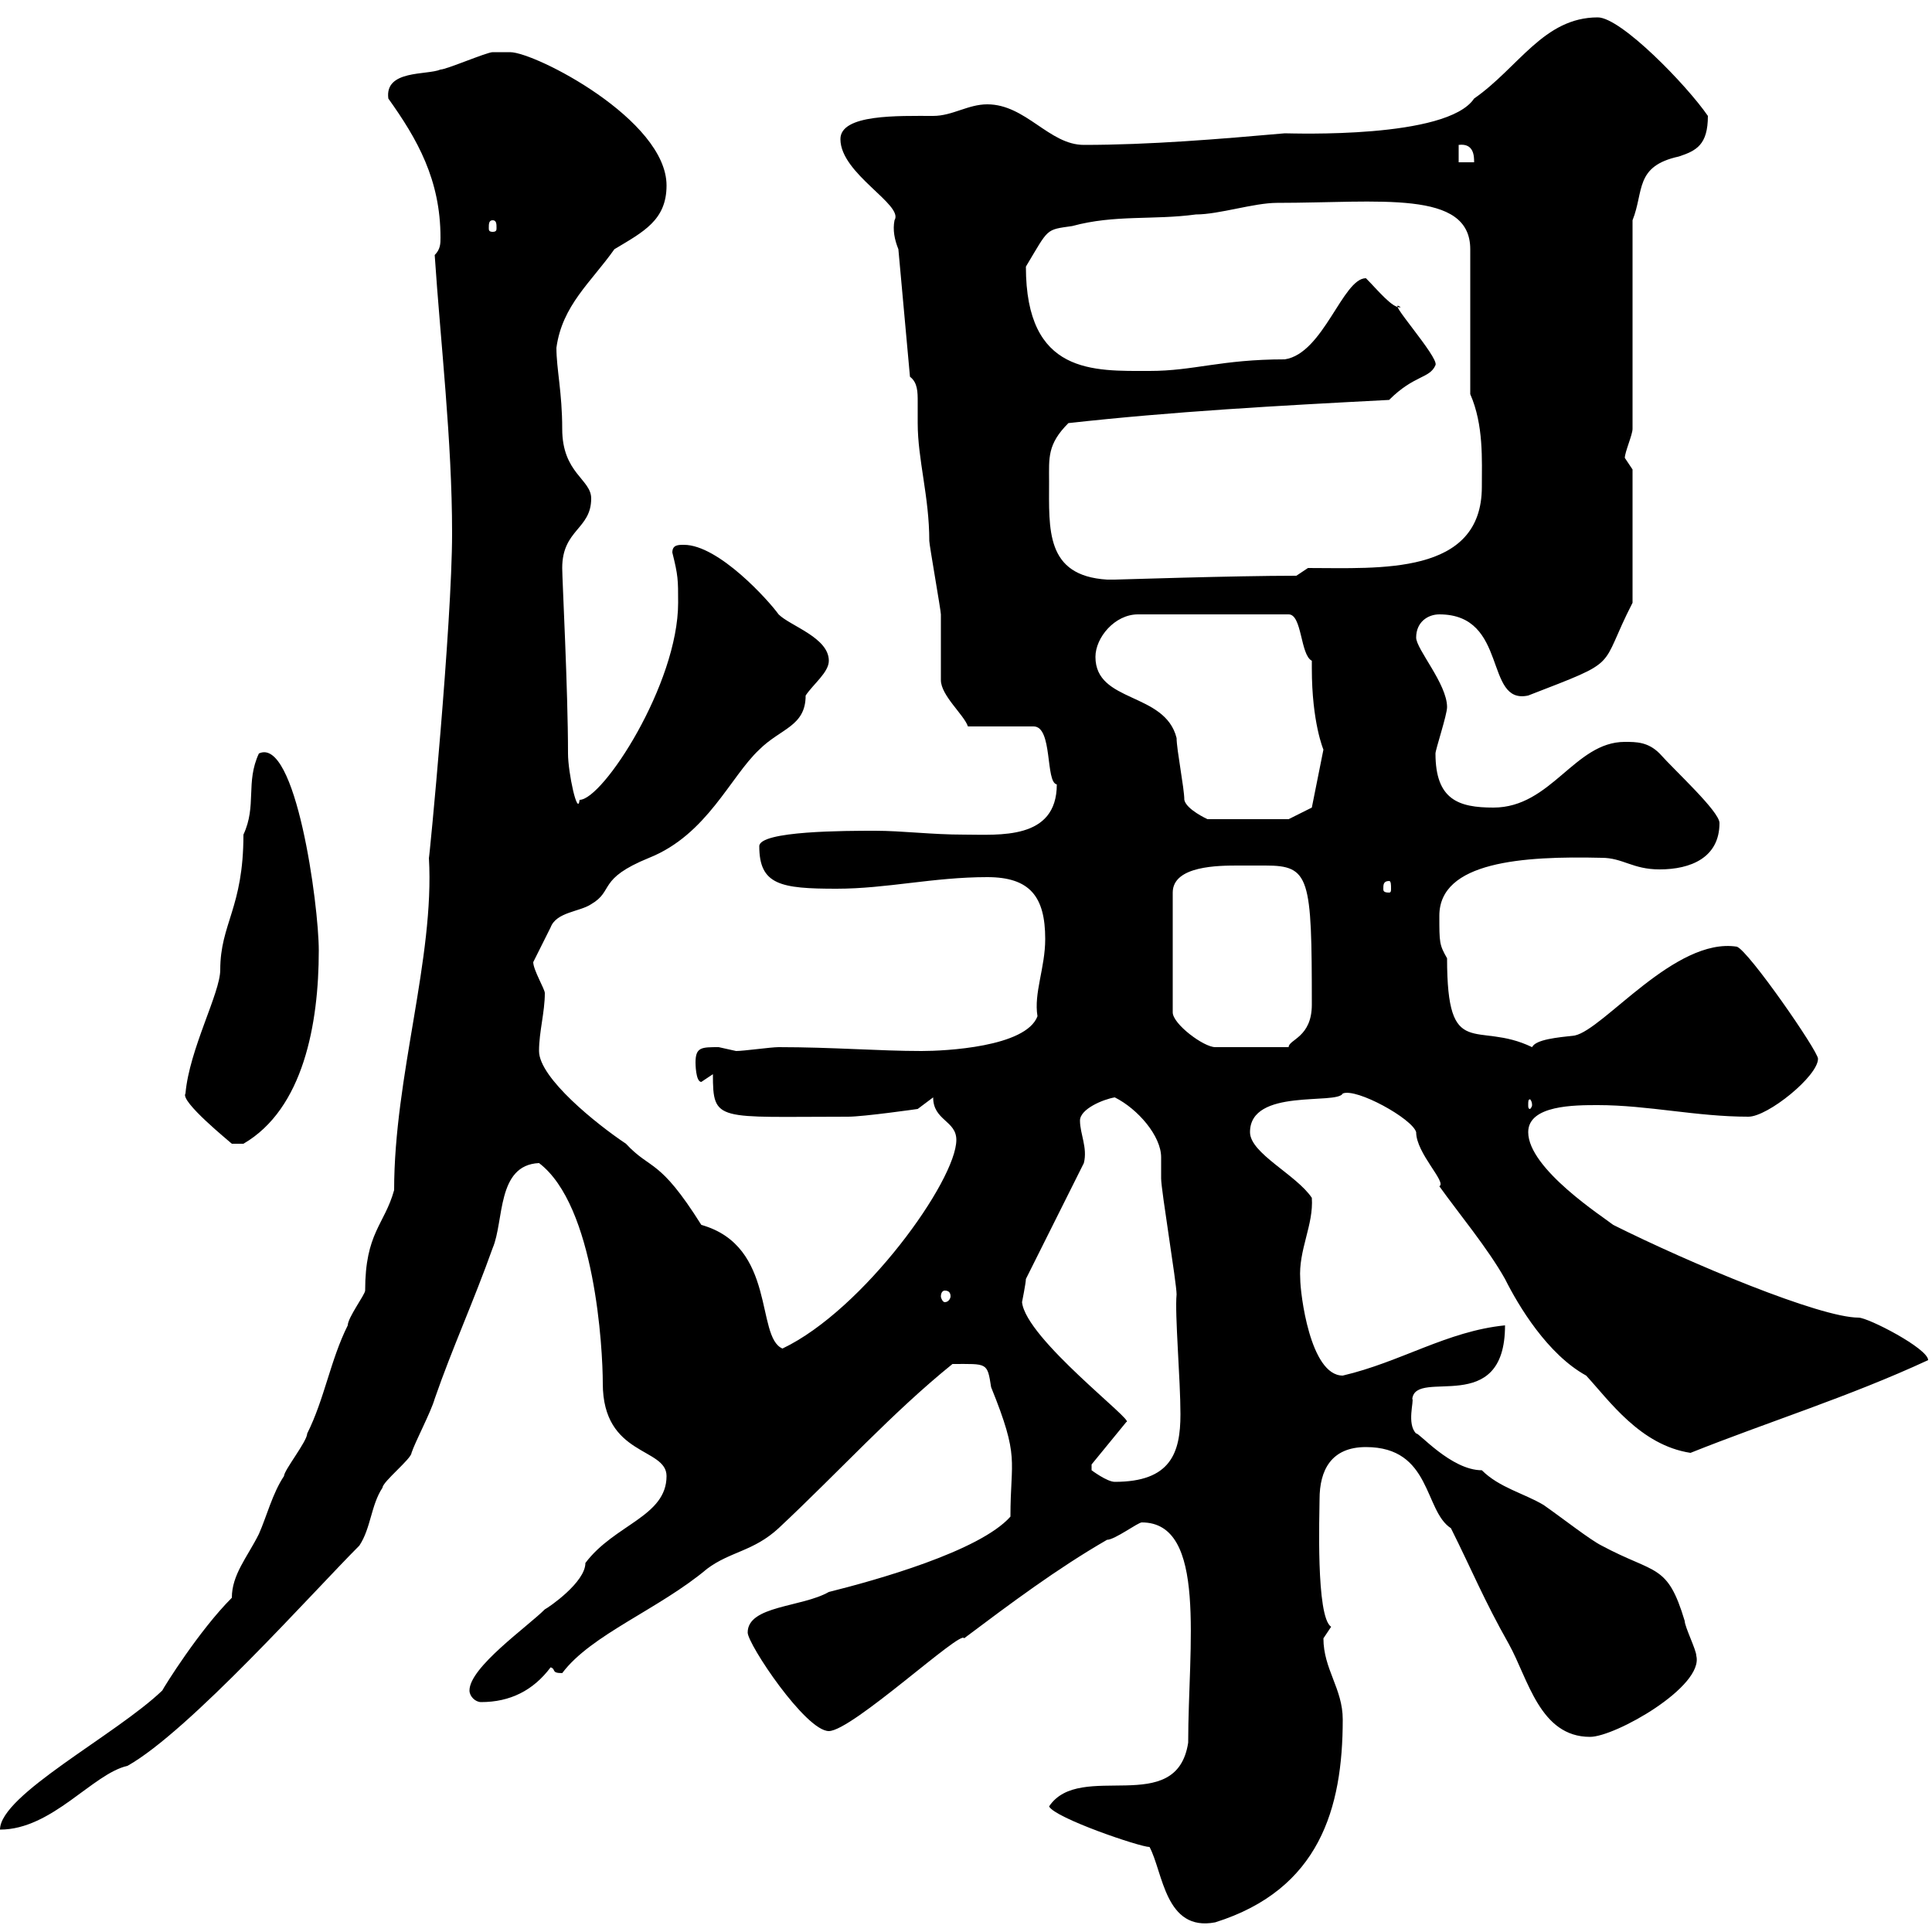 <svg xmlns="http://www.w3.org/2000/svg" xmlns:xlink="http://www.w3.org/1999/xlink" width="300" height="300"><path d="M178.50 286.80C180.60 290.70 180.90 300 188.70 298.50C204.90 293.40 208.50 280.80 208.50 267C208.50 262.20 205.50 259.20 205.50 254.40C205.50 254.40 206.70 252.60 206.70 252.60C204.30 251.10 204.90 234.90 204.90 232.80C204.90 228.30 206.70 224.70 212.10 224.70C222.30 224.70 221.10 234.60 225.30 237.30C228.60 243.90 230.40 248.40 234.30 255.30C237.30 260.70 239.10 269.70 246.90 269.70C250.80 269.70 264.60 261.90 263.40 257.10C263.40 256.20 261.60 252.60 261.60 251.70C258.90 242.70 257.10 244.50 248.70 240C246.90 239.10 242.70 235.80 239.70 233.70C236.70 231.90 232.80 231 230.10 228.30C225.30 228.30 220.20 222.30 219.90 222.60C218.40 221.10 219.60 217.50 219.30 217.20C219.90 212.40 233.70 220.20 233.70 205.80C224.70 206.70 217.50 211.50 208.50 213.60C203.40 213.60 201.90 200.70 201.90 198.60C201.60 194.10 204 190.20 203.70 186C201.30 182.40 194.10 179.10 194.10 175.80C194.10 168.90 207.60 171.60 208.50 169.80C210.60 168.90 219.30 173.70 219.90 175.80C219.90 179.10 224.70 183.60 223.50 184.20C226.50 188.40 231 193.80 233.70 198.60C235.80 202.80 240.30 210.30 246.30 213.60C249.90 217.50 254.70 224.40 262.50 225.60C274.50 220.80 287.10 216.90 299.40 211.20C299.40 209.40 290.10 204.60 288.60 204.60C282.60 204.60 262.50 196.20 250.50 190.20C249 189 237.30 181.50 237.30 175.80C237.30 171.60 244.50 171.60 248.10 171.60C255.90 171.60 263.40 173.40 271.50 173.40C274.50 173.40 282.30 167.10 282.30 164.40C282.30 163.20 271.50 147.60 269.70 147C260.10 145.50 249 159.90 244.50 160.80C241.80 161.10 238.50 161.40 237.90 162.60C229.20 158.40 224.70 165 224.70 148.80C223.50 146.70 223.50 146.40 223.50 142.20C223.50 133.80 236.40 132.90 248.70 133.20C252 133.20 253.50 135 257.70 135C262.50 135 267 133.20 267 127.80C267 126 260.10 119.70 257.70 117C255.90 115.20 254.10 115.20 252.30 115.20C244.50 115.20 240.90 125.40 231.90 125.40C226.50 125.40 222.90 124.20 222.90 117C222.90 116.40 224.70 111 224.70 109.80C224.70 106.20 219.90 100.80 219.90 99C219.90 96.60 221.70 95.40 223.50 95.40C234.30 95.40 230.40 109.50 237.30 108C252 102.30 248.10 104.10 253.50 93.60L253.50 72.90C253.50 72.90 252.30 71.10 252.30 71.10C252.30 70.20 253.50 67.50 253.50 66.60L253.50 34.20C255.30 29.70 253.80 25.80 260.70 24.30C263.40 23.40 265.20 22.50 265.20 18C261.90 13.20 251.70 2.70 248.10 2.70C239.70 2.70 235.80 10.50 228.90 15.30C224.70 21.60 200.70 20.70 199.50 20.70C189.30 21.60 178.50 22.50 168.30 22.50C162.90 22.50 159.30 16.20 153.30 16.20C150.30 16.20 147.90 18 144.90 18C139.50 18 130.50 17.70 130.50 21.60C130.50 27 140.40 31.80 138.90 34.20C138.60 35.70 138.90 37.20 139.50 38.70L141.30 58.50C142.50 59.40 142.50 60.90 142.50 62.40C142.50 63.90 142.50 64.80 142.50 65.70C142.50 71.40 144.30 77.10 144.30 84C144.30 84.60 146.10 94.80 146.10 95.40C146.10 96.60 146.10 104.40 146.10 105.60C146.10 108 149.70 111 150.30 112.80L160.50 112.80C163.50 112.80 162.30 121.50 164.10 121.80C164.10 130.50 155.10 129.60 149.70 129.60C144.60 129.60 140.10 129 135.90 129C131.40 129 117.90 129 117.90 131.40C117.90 137.40 121.20 138 129.90 138C137.70 138 144.90 136.20 153.30 136.20C159.90 136.20 162.30 139.20 162.30 145.80C162.30 150.30 160.50 154.20 161.10 157.80C159.30 162.60 146.70 163.20 143.10 163.20C136.50 163.20 129.30 162.60 120.90 162.60C119.70 162.60 115.50 163.20 114.30 163.20C114.30 163.20 111.60 162.60 111.60 162.60C108.90 162.60 108 162.60 108 165C108 165 108 168 108.90 168C108.90 168 110.70 166.80 110.70 166.80C110.70 174.30 111.30 173.40 131.70 173.40C134.10 173.40 142.50 172.20 142.50 172.20L144.90 170.40C144.90 174 148.50 174 148.50 177C148.50 183.30 134.10 203.40 121.50 209.40C117.30 207.60 120.60 193.50 108.90 190.20C102.30 179.70 101.10 181.80 97.20 177.60C92.70 174.60 83.70 167.40 83.70 163.20C83.70 160.20 84.60 157.20 84.60 154.20C84.60 153.60 82.80 150.60 82.80 149.40C82.80 149.40 84.60 145.80 85.50 144C86.40 141.60 90 141.60 91.80 140.40C95.40 138.30 92.70 136.50 100.80 133.20C109.80 129.60 113.40 120.60 117.90 116.40C121.20 113.10 125.10 112.80 125.10 108C126.30 106.20 128.70 104.40 128.70 102.60C128.70 99 122.70 97.20 120.90 95.40C119.40 93.30 111.60 84.60 106.20 84.60C105.30 84.60 104.40 84.60 104.40 85.80C105.30 89.40 105.30 90 105.30 93.60C105.30 106.20 93.60 124.20 90 124.20C89.70 126.90 88.20 120 88.20 117C88.20 107.10 87.30 90 87.30 88.20C87.30 82.20 91.80 82.20 91.80 77.40C91.80 74.40 87.30 73.50 87.30 66.60C87.30 60.90 86.40 57.30 86.40 54C87.30 47.40 91.80 43.80 95.40 38.70C99.90 36 103.50 34.20 103.50 28.80C103.50 18.60 83.10 8.10 79.20 8.10C78.30 8.10 76.50 8.10 76.50 8.10C75.60 8.10 69.30 10.80 68.40 10.80C66.30 11.70 59.70 10.80 60.30 15.30C64.80 21.60 68.40 27.90 68.40 36.90C68.40 37.80 68.40 38.70 67.50 39.60C68.40 53.10 70.20 68.40 70.20 82.80C70.20 96.90 66.60 134.10 66.60 133.20C67.50 148.80 61.20 167.10 61.20 184.80C59.70 190.20 56.70 191.40 56.70 200.40C56.70 201 54 204.60 54 205.80C51.30 211.20 50.40 217.20 47.70 222.60C47.70 223.80 44.10 228.30 44.10 229.20C42.30 231.90 41.40 235.50 40.20 238.20C38.40 241.80 36 244.50 36 248.10C30.90 253.20 25.50 261.90 25.20 262.50C18 269.40 0 278.70 0 284.10C8.10 284.10 14.40 275.40 19.80 274.20C29.40 268.80 48.60 247.20 55.80 240C57.60 237.30 57.60 233.70 59.40 231C59.40 230.10 63.90 226.50 63.90 225.60C64.50 223.80 66.90 219.30 67.50 217.20C70.20 209.40 73.50 202.20 76.50 193.80C78.30 189.60 77.10 180.90 83.70 180.60C92.40 187.20 93.60 209.40 93.60 214.80C93.60 226.20 103.50 224.70 103.50 229.20C103.50 235.50 95.40 236.70 90.90 242.70C90.90 245.70 85.20 249.60 84.60 249.90C81.90 252.60 72.90 258.90 72.90 262.50C72.90 263.40 73.80 264.30 74.70 264.30C79.20 264.30 82.80 262.50 85.50 258.90C86.40 259.20 85.50 259.80 87.30 259.80C91.80 253.80 102.30 249.90 109.80 243.60C113.40 240.90 117 240.90 120.90 237.30C130.20 228.60 138.60 219.30 147.90 211.80C153.30 211.80 153.30 211.50 153.90 215.40C158.40 226.50 156.90 226.50 156.90 235.50C152.10 240.90 135.90 245.40 128.70 247.20C124.50 249.60 116.10 249.30 116.10 253.50C116.10 255.30 125.10 268.80 128.70 268.80C132.30 268.80 149.40 252.90 149.70 254.40C156.90 249 164.10 243.60 171.90 239.10C173.10 239.10 176.70 236.40 177.30 236.40C187.50 236.40 184.50 255.60 184.50 270.60C182.70 282.30 167.70 273.30 162.90 280.50C163.80 282.30 177 286.80 178.50 286.80ZM169.50 227.40L174.90 220.80C176.40 220.80 159.30 207.90 158.70 202.20C158.70 202.20 159.30 199.20 159.30 198.60L168.30 180.60C168.90 178.20 167.70 176.10 167.70 174C167.70 172.20 171.30 170.70 173.10 170.40C176.70 172.20 180.30 176.40 180.30 179.70C180.30 180.90 180.30 181.80 180.30 183C180.30 184.80 182.70 199.20 182.70 201C182.40 204 183.30 214.20 183.30 219.60C183.30 225.60 181.80 230.10 173.10 230.10C171.90 230.10 169.50 228.30 169.50 228.30ZM146.70 200.40C147.30 200.40 147.60 200.70 147.60 201.30C147.60 201.60 147.30 202.20 146.70 202.20C146.40 202.20 146.10 201.60 146.10 201.30C146.10 200.70 146.40 200.40 146.70 200.40ZM28.80 169.80C27.90 171 35.70 177.30 36 177.60L37.80 177.60C47.10 172.20 49.50 159 49.50 147.60C49.50 140.40 45.90 114.30 40.20 117C38.10 121.50 39.90 125.10 37.80 129.60C37.80 141 34.20 143.40 34.20 150.60C34.20 154.20 29.40 162.90 28.80 169.80ZM237.90 171.60C237.90 171.90 237.60 172.20 237.60 172.20C237.30 172.20 237.30 171.90 237.30 171.60C237.30 171 237.30 170.70 237.60 170.70C237.60 170.70 237.90 171 237.90 171.60ZM192.30 134.40C193.50 134.40 195.30 134.40 196.50 134.40C203.40 134.40 203.70 136.20 203.70 156C203.70 161.10 200.10 161.40 200.10 162.60L188.70 162.60C186.90 162.60 182.10 159 182.10 157.20L182.10 138.60C182.10 134.40 189.30 134.40 192.30 134.40ZM215.70 136.80C216 136.80 216 137.40 216 138C216 138.30 216 138.60 215.70 138.60C214.80 138.60 214.80 138.30 214.80 138C214.80 137.40 214.80 136.80 215.70 136.80ZM183.90 124.20C183.90 122.40 182.70 116.40 182.70 114.60C180.90 107.40 170.10 109.20 170.10 102C170.10 99 173.10 95.40 176.70 95.40L200.10 95.40C202.20 95.40 201.90 101.70 203.70 102.60C203.70 102.60 203.70 103.80 203.70 103.80C203.70 112.20 205.50 116.40 205.50 116.40L203.70 125.40L200.10 127.20L187.50 127.20C187.50 127.20 184.20 125.70 183.90 124.20ZM162.90 74.70C162.90 71.10 162.60 69 165.90 65.70C182.10 63.90 198.30 63 215.70 62.10C219.60 58.20 222 58.80 222.90 56.70C223.50 55.50 214.80 45.90 217.50 47.70C216.30 48 213.90 45 212.10 43.20C208.50 43.20 205.50 54.90 199.50 55.80C189.60 55.80 185.40 57.60 178.50 57.60C169.80 57.60 159.30 58.20 159.30 41.40C162.90 35.40 162.30 35.70 166.50 35.10C173.10 33.30 179.10 34.20 185.70 33.30C189.30 33.30 194.70 31.50 198.30 31.50C214.20 31.50 228.30 29.40 228.30 38.70L228.30 61.20C230.40 66 230.10 71.40 230.10 75.60C230.10 89.40 214.20 88.20 203.10 88.20L201.30 89.40C191.40 89.40 173.70 90 173.10 90C173.10 90 173.10 90 171.90 90C162.30 89.40 162.90 82.20 162.90 74.70ZM76.50 34.20C77.10 34.20 77.10 34.80 77.10 35.40C77.10 35.70 77.10 36 76.50 36C75.90 36 75.90 35.70 75.90 35.40C75.90 34.80 75.90 34.20 76.50 34.20ZM226.50 22.50C228.90 22.20 228.90 24.30 228.90 25.20L226.50 25.20Z"/></svg>